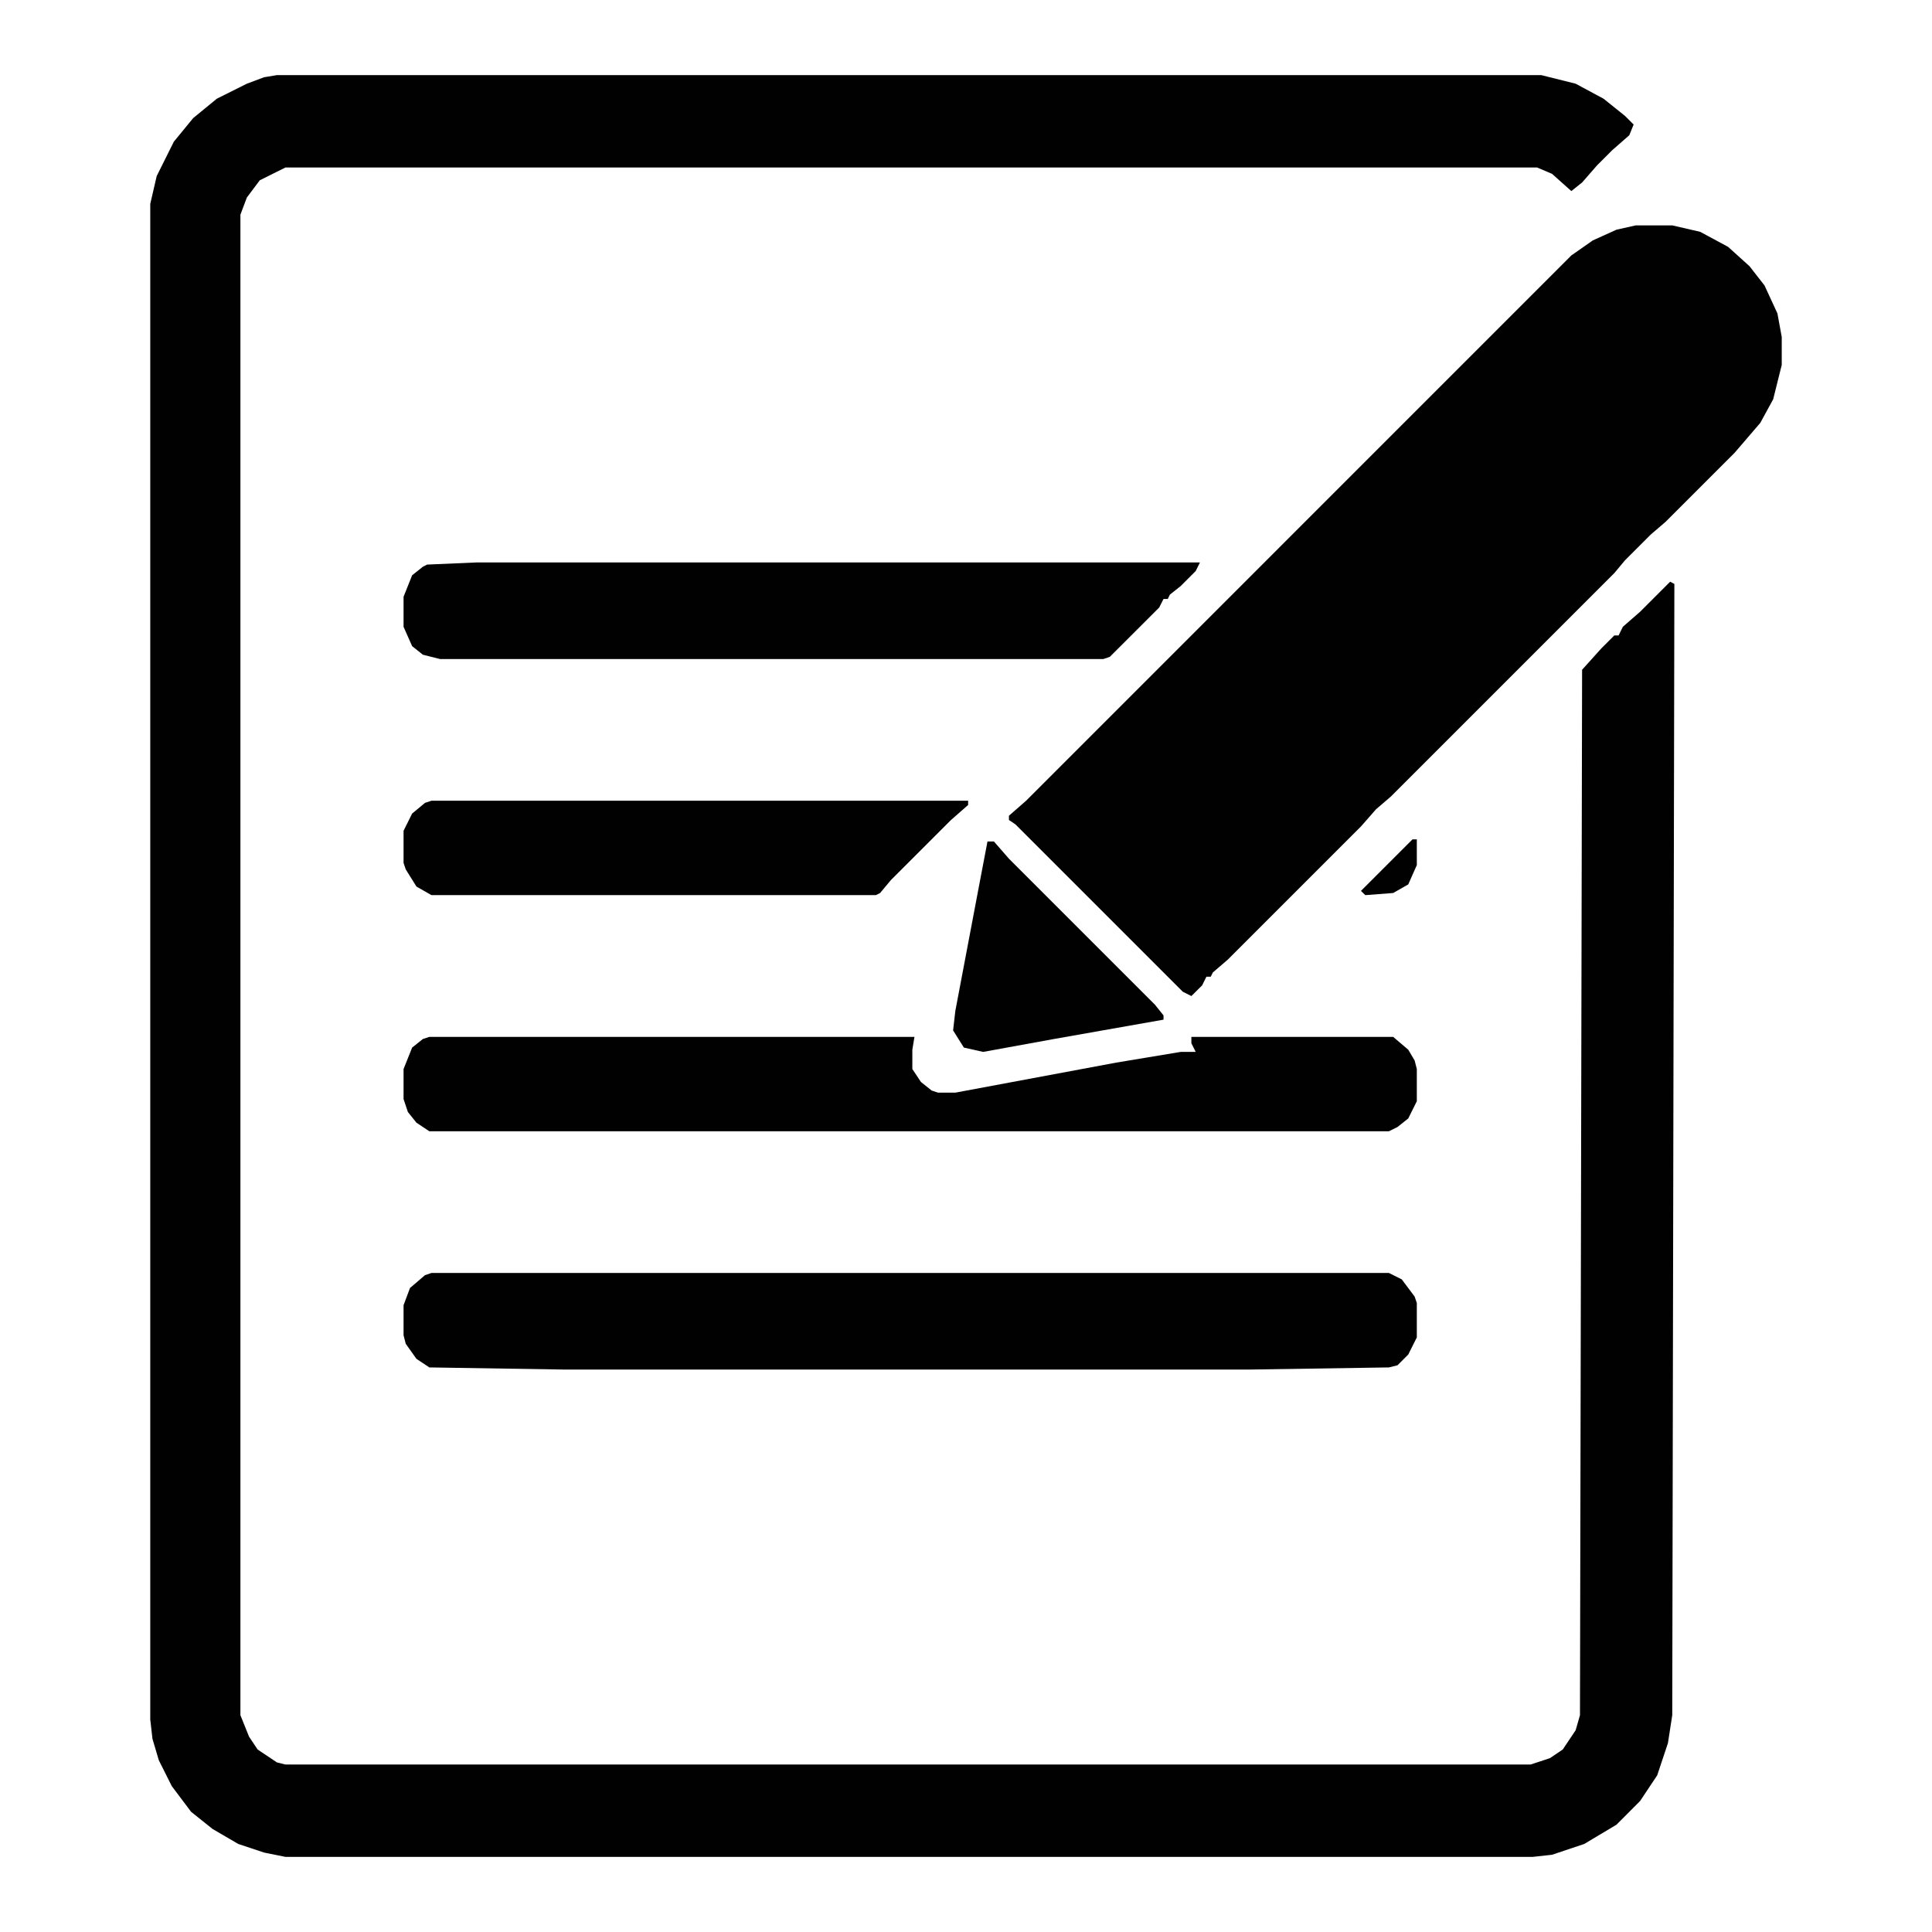<?xml version="1.0" encoding="UTF-8"?>
<svg xmlns="http://www.w3.org/2000/svg" xmlns:xlink="http://www.w3.org/1999/xlink" width="110px" height="110px" viewBox="0 0 110 110" version="1.1">
<g id="surface1">
<rect x="0" y="0" width="110" height="110" style="fill:rgb(100%,100%,100%);fill-opacity:1;stroke:none;"/>
<path style=" stroke:none;fill-rule:nonzero;fill:rgb(0.392%,0.392%,0.392%);fill-opacity:1;" d="M 15.766 4.277 L 87.754 4.277 L 89.711 4.766 L 91.301 5.621 L 92.523 6.602 L 93.012 7.09 L 92.766 7.699 L 91.789 8.555 L 90.934 9.41 L 90.078 10.391 L 89.465 10.879 L 88.367 9.898 L 87.512 9.535 L 16.254 9.535 L 14.789 10.266 L 14.055 11.246 L 13.688 12.223 L 13.688 97.656 L 14.18 98.879 L 14.668 99.609 L 15.766 100.344 L 16.254 100.465 L 87.145 100.465 L 88.246 100.102 L 88.977 99.609 L 89.711 98.512 L 89.957 97.656 L 90.078 38.133 L 91.18 36.91 L 91.91 36.18 L 92.156 36.18 L 92.398 35.688 L 93.379 34.832 L 95.09 33.121 L 95.332 33.246 L 95.211 97.656 L 94.965 99.246 L 94.355 101.078 L 93.379 102.543 L 92.035 103.891 L 90.199 104.988 L 88.367 105.602 L 87.266 105.723 L 16.254 105.723 L 15.035 105.477 L 13.566 104.988 L 12.102 104.133 L 10.879 103.156 L 9.777 101.688 L 9.043 100.223 L 8.68 99 L 8.555 97.898 L 8.555 11.609 L 8.922 10.023 L 9.898 8.066 L 11 6.723 L 12.344 5.621 L 14.055 4.766 L 15.035 4.398 Z M 15.766 4.277 "/>
<path style=" stroke:none;fill-rule:nonzero;fill:rgb(0.392%,0.392%,0.392%);fill-opacity:1;" d="M 93.133 12.832 L 95.211 12.832 L 96.801 13.199 L 98.391 14.055 L 99.609 15.156 L 100.465 16.254 L 101.199 17.844 L 101.445 19.188 L 101.445 20.777 L 100.957 22.734 L 100.223 24.078 L 98.754 25.789 L 94.844 29.699 L 93.988 30.434 L 92.523 31.898 L 91.91 32.633 L 79.199 45.344 L 78.344 46.078 L 77.488 47.055 L 69.91 54.633 L 69.055 55.367 L 68.934 55.609 L 68.688 55.609 L 68.445 56.102 L 67.832 56.711 L 67.344 56.465 L 57.812 46.934 L 57.445 46.688 L 57.445 46.445 L 58.422 45.59 L 89.465 14.543 L 90.688 13.688 L 92.035 13.078 Z M 93.133 12.832 "/>
<path style=" stroke:none;fill-rule:nonzero;fill:rgb(0.392%,0.392%,0.392%);fill-opacity:1;" d="M 24.566 72.477 L 79.078 72.477 L 79.812 72.844 L 80.543 73.82 L 80.668 74.188 L 80.668 76.145 L 80.18 77.121 L 79.566 77.734 L 79.078 77.855 L 71.133 77.977 L 32.145 77.977 L 24.445 77.855 L 23.711 77.367 L 23.102 76.512 L 22.977 76.023 L 22.977 74.312 L 23.344 73.332 L 24.199 72.602 Z M 24.566 72.477 "/>
<path style=" stroke:none;fill-rule:nonzero;fill:rgb(0.392%,0.392%,0.392%);fill-opacity:1;" d="M 24.445 59.035 L 52.066 59.035 L 51.945 59.766 L 51.945 60.867 L 52.434 61.602 L 53.043 62.09 L 53.41 62.211 L 54.391 62.211 L 63.555 60.5 L 67.223 59.891 L 68.078 59.891 L 67.832 59.398 L 67.832 59.035 L 79.32 59.035 L 80.18 59.766 L 80.543 60.379 L 80.668 60.867 L 80.668 62.699 L 80.18 63.68 L 79.566 64.168 L 79.078 64.41 L 24.445 64.41 L 23.711 63.922 L 23.223 63.312 L 22.977 62.578 L 22.977 60.867 L 23.465 59.645 L 24.078 59.156 Z M 24.445 59.035 "/>
<path style=" stroke:none;fill-rule:nonzero;fill:rgb(0.392%,0.392%,0.392%);fill-opacity:1;" d="M 27.133 32.023 L 68.32 32.023 L 68.078 32.512 L 67.223 33.367 L 66.609 33.855 L 66.488 34.102 L 66.246 34.102 L 66 34.59 L 63.188 37.398 L 62.82 37.523 L 25.055 37.523 L 24.078 37.277 L 23.465 36.789 L 22.977 35.688 L 22.977 33.977 L 23.465 32.754 L 24.078 32.266 L 24.32 32.145 Z M 27.133 32.023 "/>
<path style=" stroke:none;fill-rule:nonzero;fill:rgb(0.392%,0.392%,0.392%);fill-opacity:1;" d="M 24.566 45.59 L 55.121 45.59 L 55.121 45.832 L 54.145 46.688 L 50.723 50.109 L 50.109 50.844 L 49.867 50.965 L 24.566 50.965 L 23.711 50.477 L 23.102 49.5 L 22.977 49.133 L 22.977 47.301 L 23.465 46.32 L 24.199 45.711 Z M 24.566 45.59 "/>
<path style=" stroke:none;fill-rule:nonzero;fill:rgb(0.392%,0.392%,0.392%);fill-opacity:1;" d="M 56.223 47.91 L 56.59 47.91 L 57.445 48.891 L 65.754 57.199 L 66.246 57.812 L 66.246 58.055 L 60.012 59.156 L 55.977 59.891 L 54.879 59.645 L 54.266 58.668 L 54.391 57.566 L 55.734 50.477 Z M 56.223 47.91 "/>
<path style=" stroke:none;fill-rule:nonzero;fill:rgb(0.392%,0.392%,0.392%);fill-opacity:1;" d="M 80.422 47.789 L 80.668 47.789 L 80.668 49.254 L 80.18 50.355 L 79.32 50.844 L 77.734 50.965 L 77.488 50.723 Z M 80.422 47.789 "/>
</g>
</svg>
